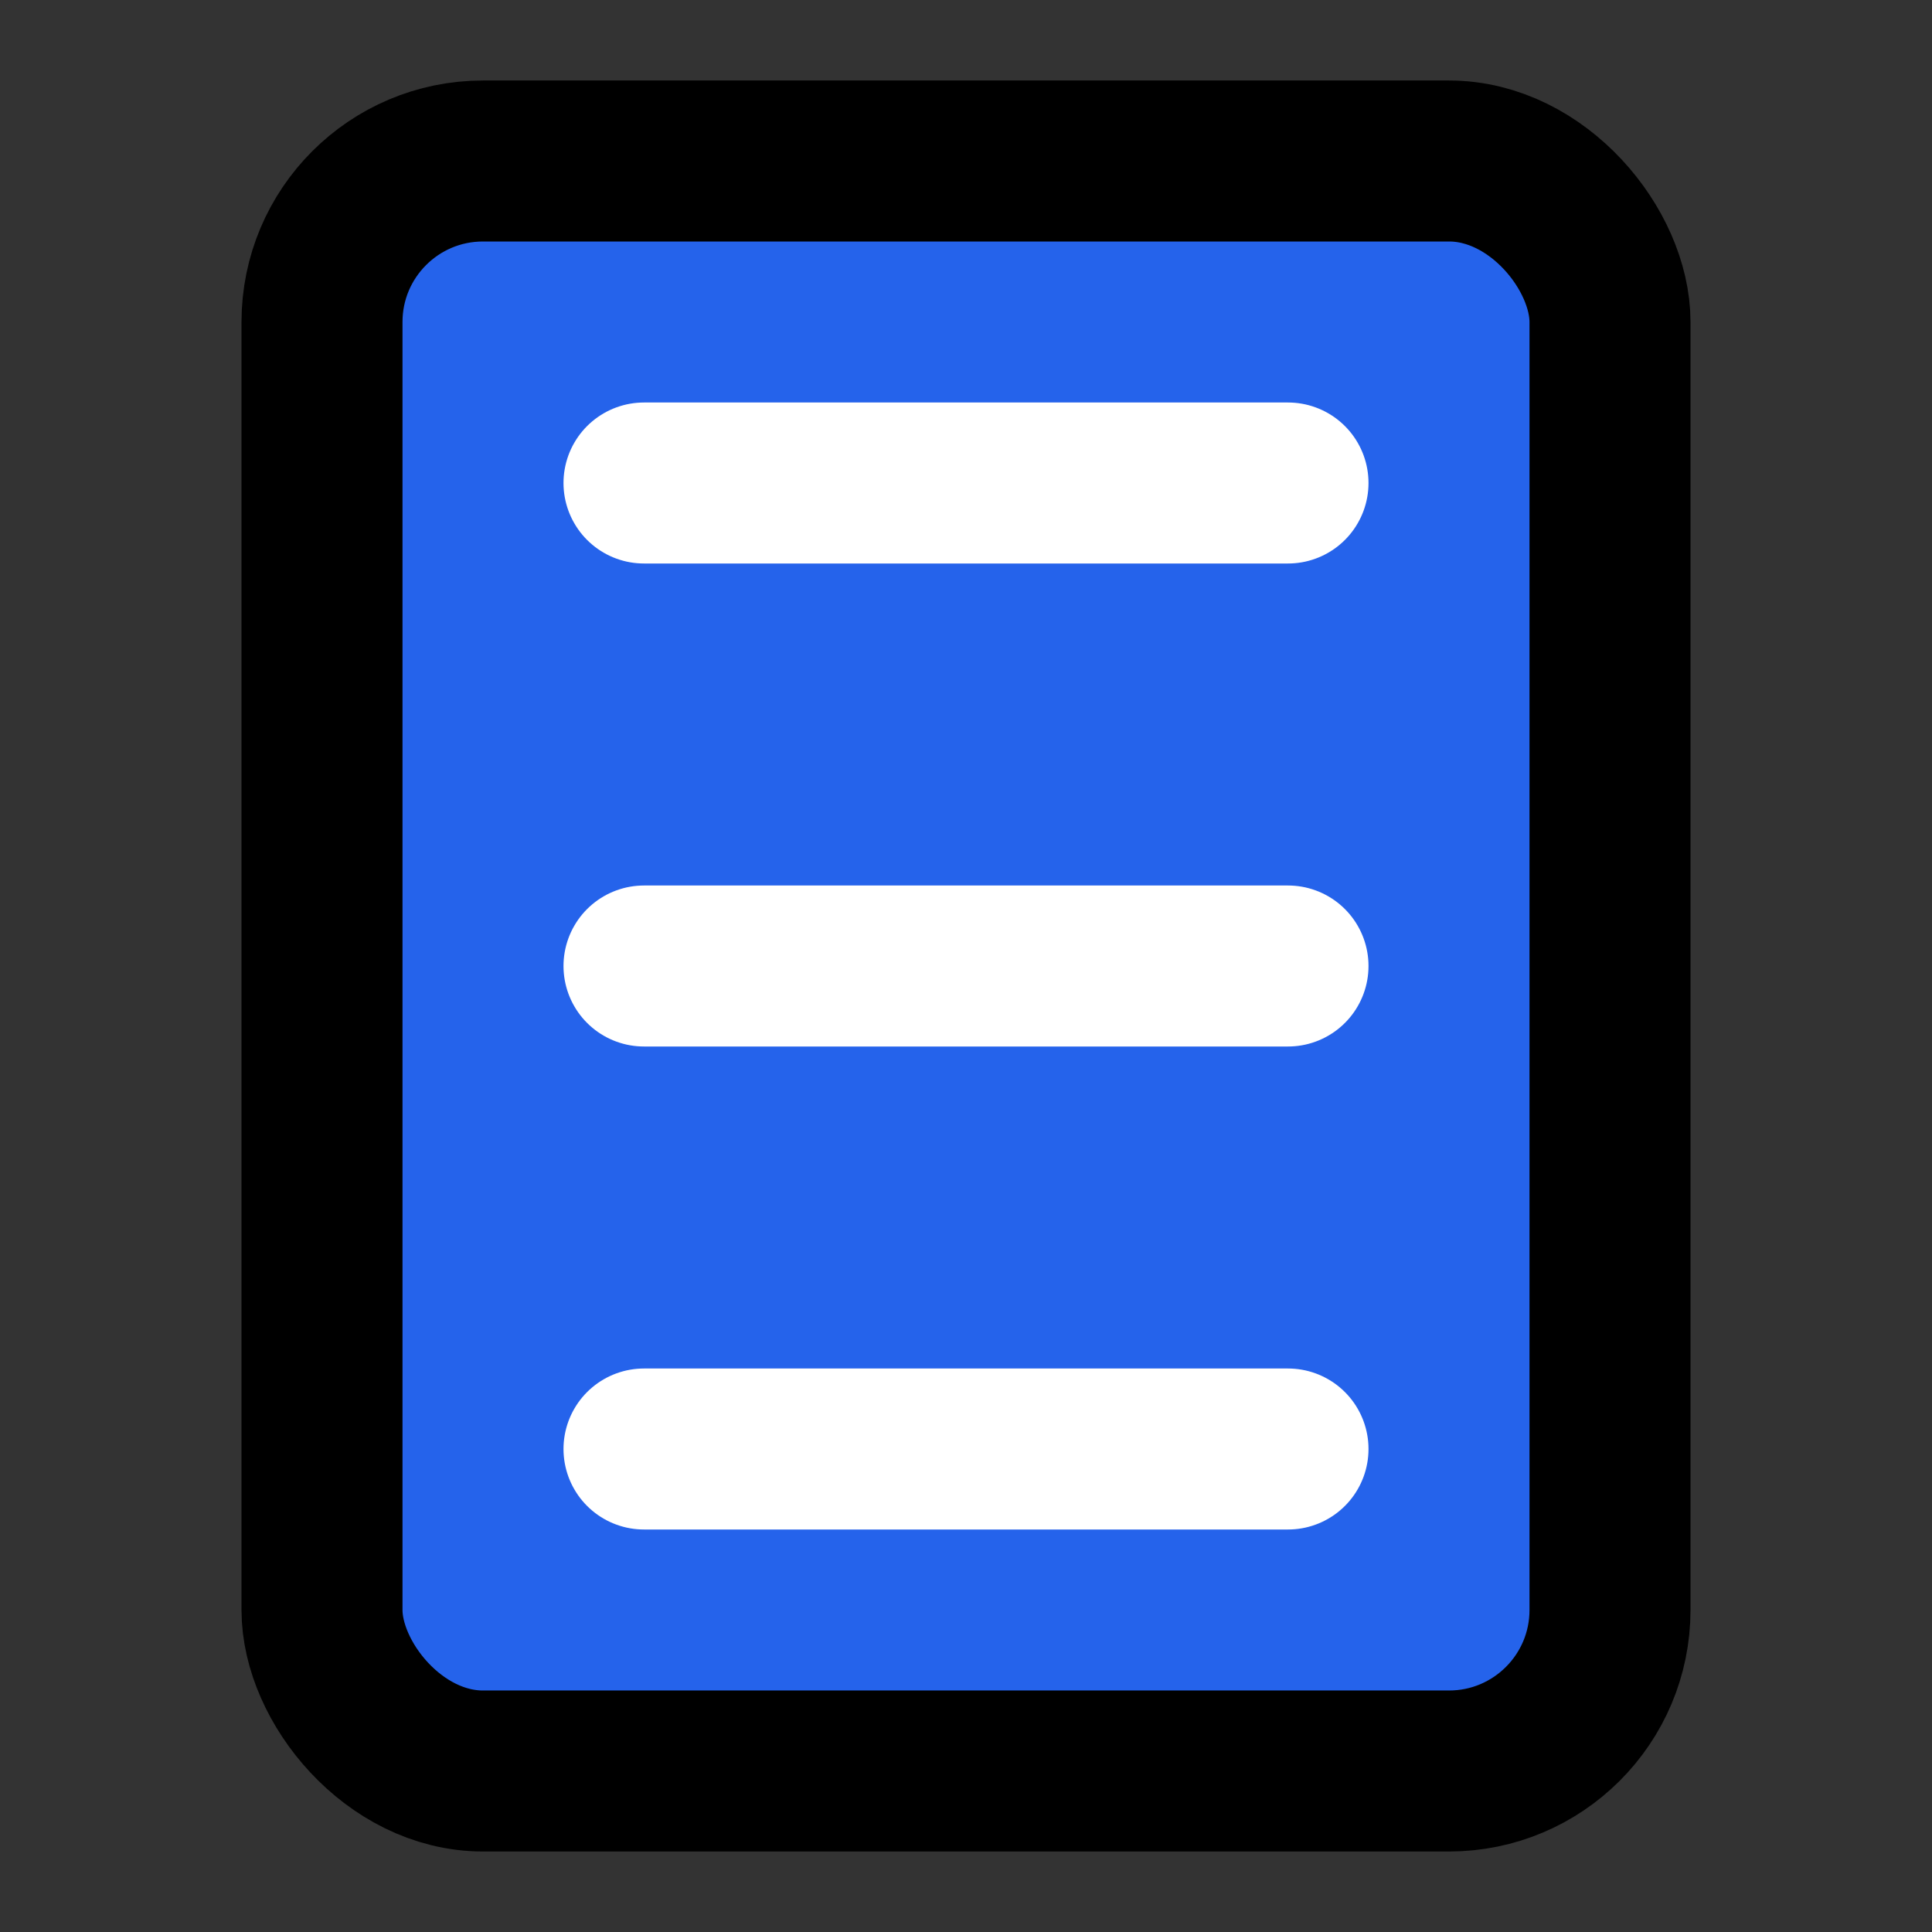<svg xmlns="http://www.w3.org/2000/svg" viewBox="0 0 24 24" fill="none" stroke="currentColor" stroke-width="2" stroke-linecap="round" stroke-linejoin="round">
  <rect x="0" y="0" width="24" height="24" fill="#333333" stroke="none"/>
  <rect x="4" y="2" width="16" height="20" rx="2" ry="2" fill="#2563eb"/>
  <line x1="8" y1="6" x2="16" y2="6" stroke="white"/>
  <line x1="8" y1="12" x2="16" y2="12" stroke="white"/>
  <line x1="8" y1="18" x2="16" y2="18" stroke="white"/>
</svg>